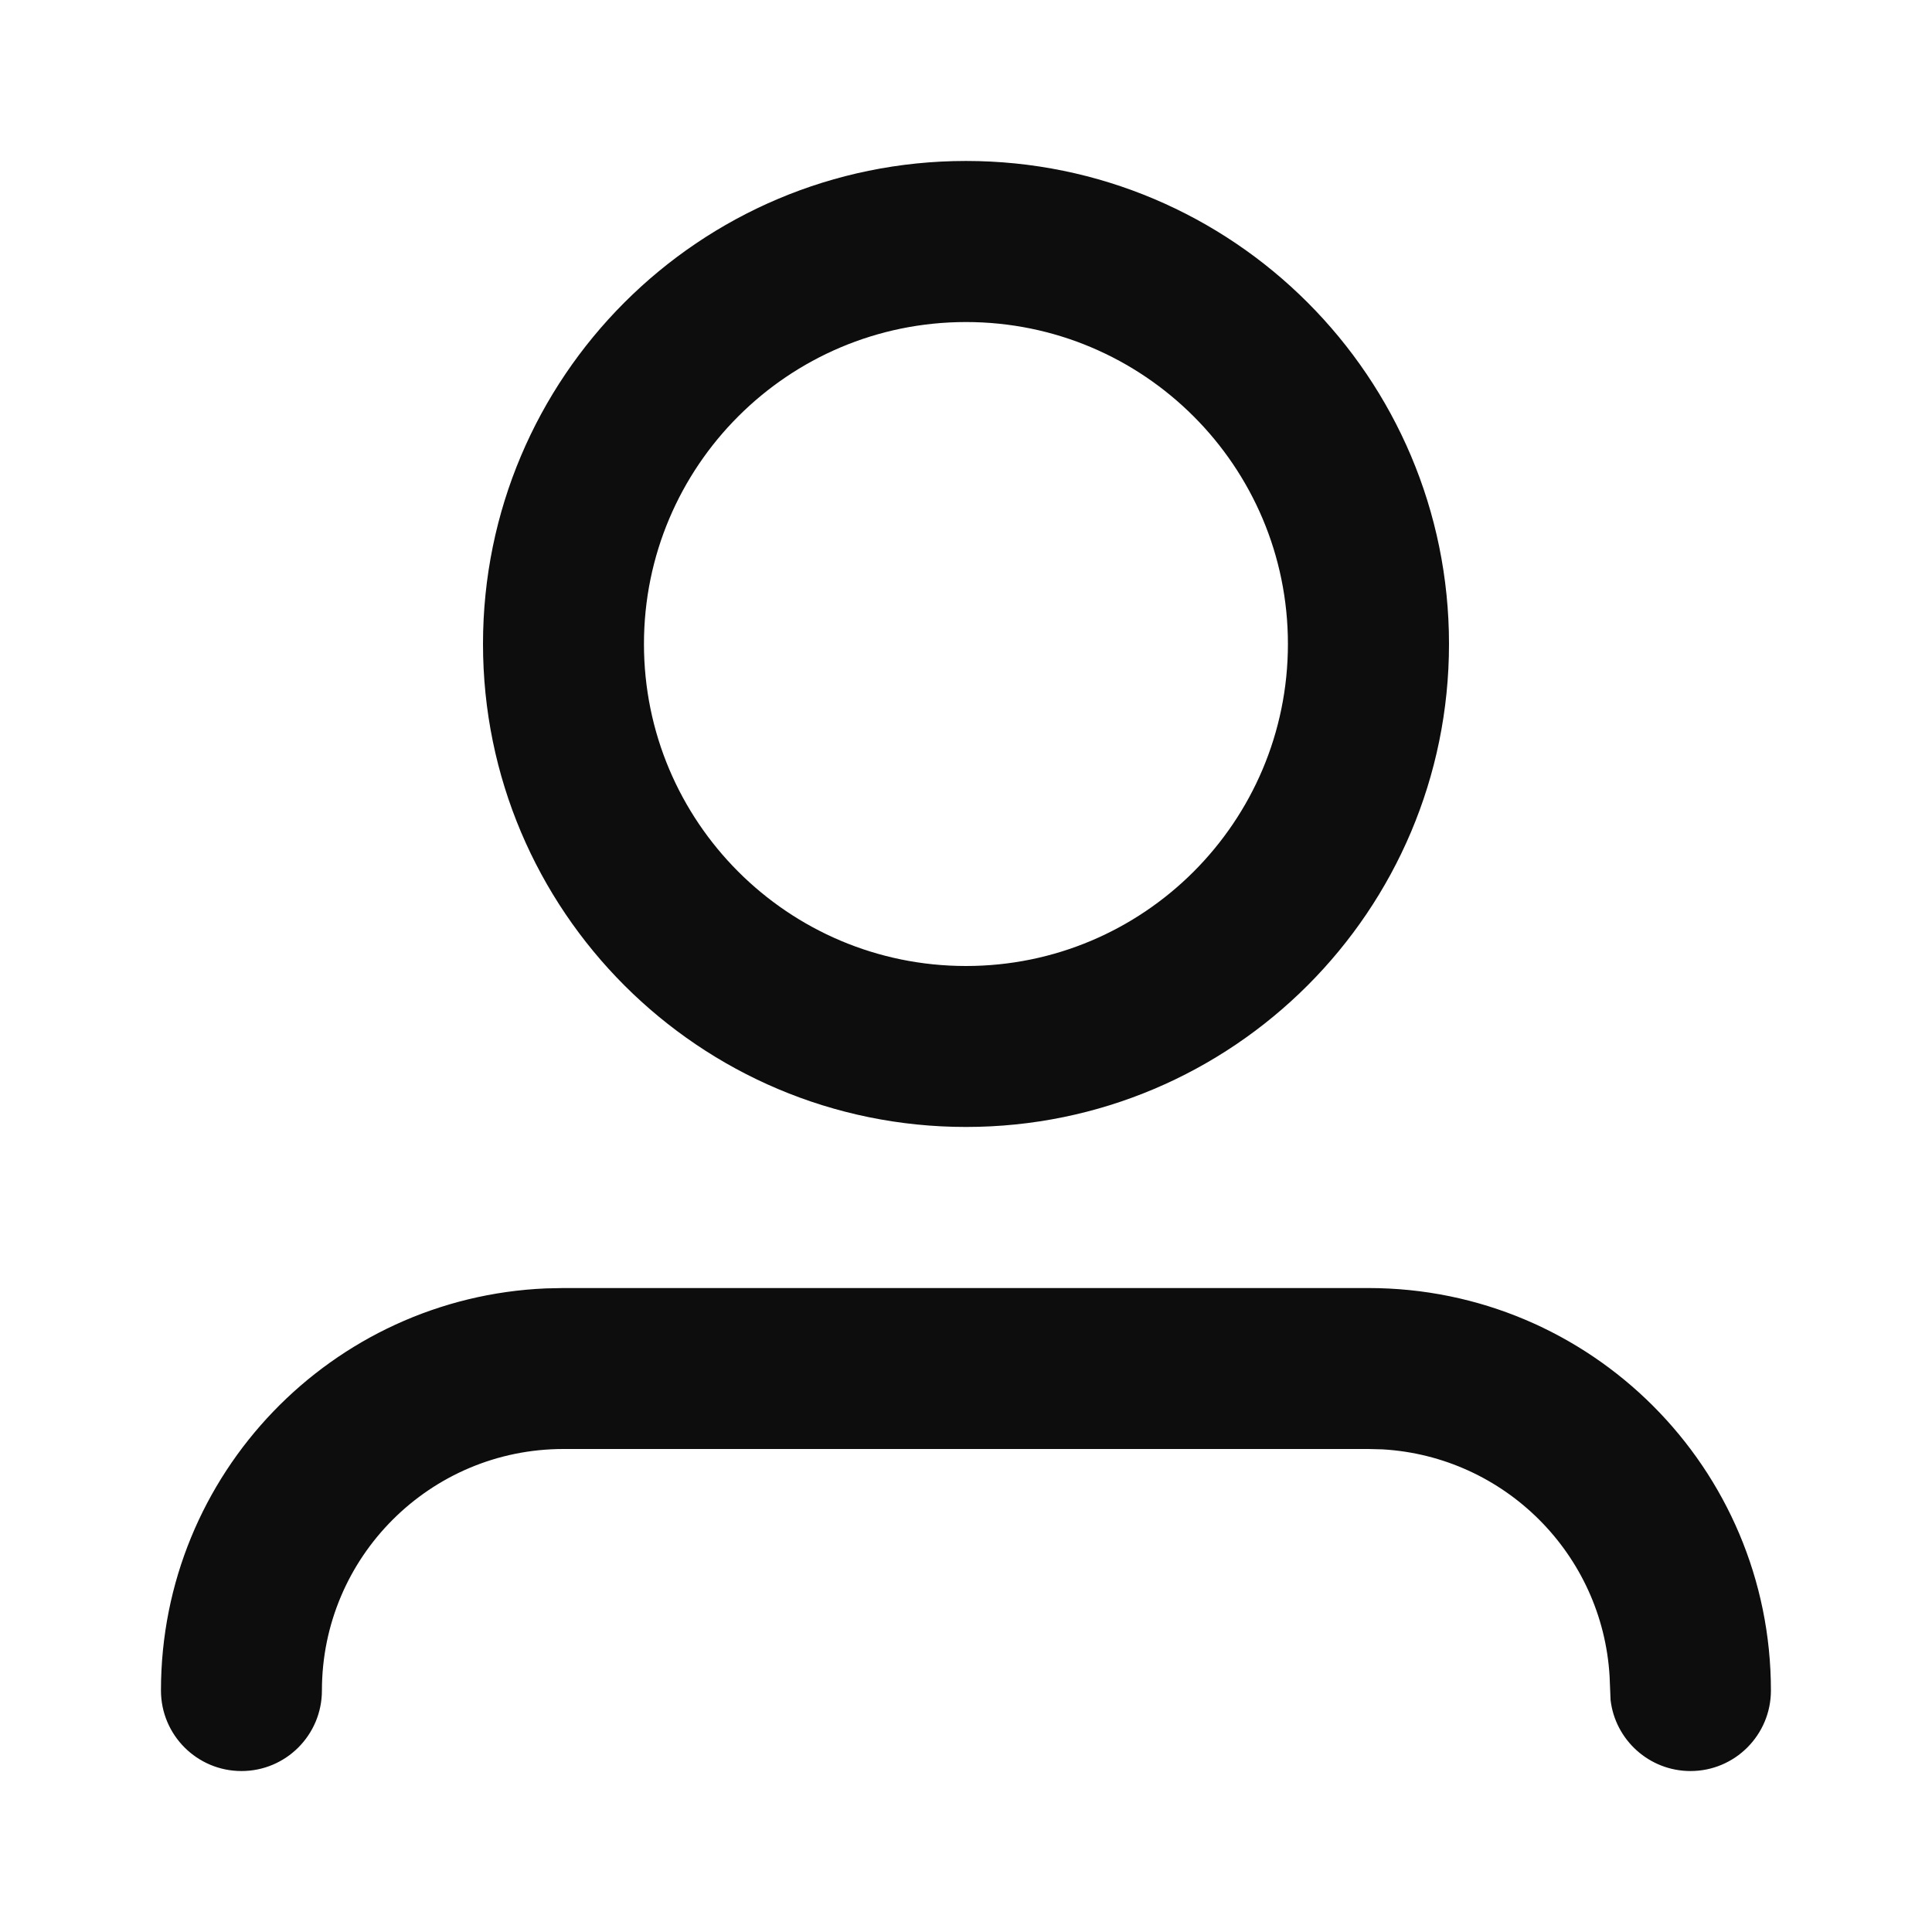 <svg width="16" height="16" viewBox="0 0 16 16" fill="none" xmlns="http://www.w3.org/2000/svg">
<path fill-rule="evenodd" clip-rule="evenodd" d="M4.666 10.667H11.333C13.174 10.667 14.666 12.159 14.666 14C14.666 14.368 14.368 14.667 14 14.667C13.658 14.667 13.376 14.409 13.338 14.078L13.33 13.883C13.271 12.871 12.461 12.062 11.45 12.003L11.333 12H4.666C3.562 12 2.666 12.895 2.666 14C2.666 14.368 2.368 14.667 2 14.667C1.631 14.667 1.333 14.368 1.333 14C1.333 12.207 2.748 10.745 4.522 10.67L4.666 10.667H11.333H4.666ZM8 1.333C10.209 1.333 12 3.124 12 5.333C12 7.542 10.209 9.333 8 9.333C5.791 9.333 4 7.542 4 5.333C4 3.124 5.791 1.333 8 1.333ZM8 2.667C6.527 2.667 5.333 3.861 5.333 5.333C5.333 6.806 6.527 8 8 8C9.472 8 10.666 6.806 10.666 5.333C10.666 3.861 9.472 2.667 8 2.667Z" fill="#0D0D0D"/>
</svg>
